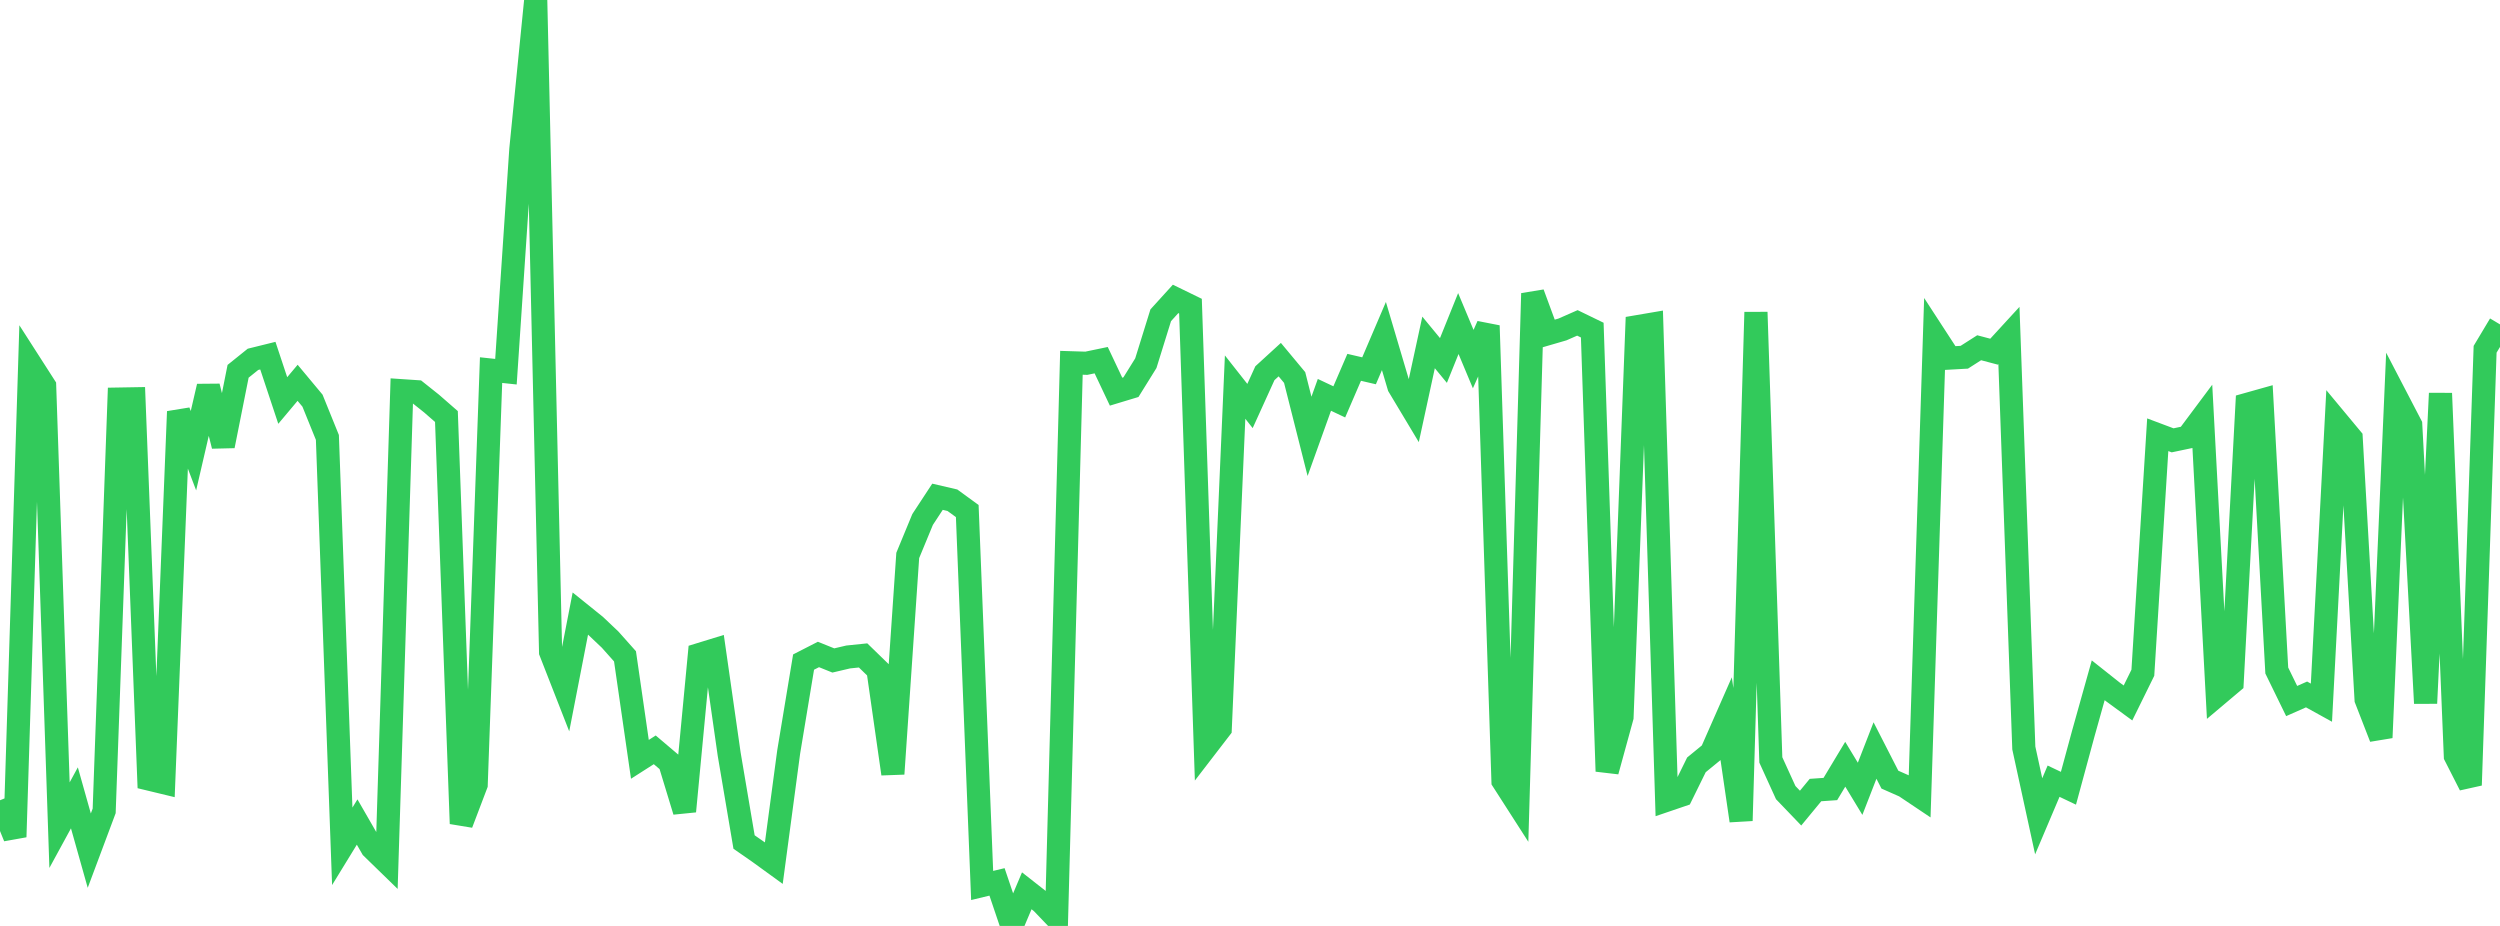 <?xml version="1.0" standalone="no"?>
<!DOCTYPE svg PUBLIC "-//W3C//DTD SVG 1.1//EN" "http://www.w3.org/Graphics/SVG/1.1/DTD/svg11.dtd">

<svg width="135" height="50" viewBox="0 0 135 50" preserveAspectRatio="none" 
  xmlns="http://www.w3.org/2000/svg"
  xmlns:xlink="http://www.w3.org/1999/xlink">


<polyline points="0.0, 43.214 0.804, 45.194 1.607, 19.596 2.411, 20.849 3.214, 44.559 4.018, 43.084 4.821, 45.935 5.625, 43.787 6.429, 21.55 7.232, 21.536 8.036, 42.067 8.839, 42.261 9.643, 22.225 10.446, 24.338 11.25, 20.867 12.054, 24.079 12.857, 20.05 13.661, 19.404 14.464, 19.205 15.268, 21.627 16.071, 20.671 16.875, 21.636 17.679, 23.621 18.482, 45.701 19.286, 44.389 20.089, 45.784 20.893, 46.566 21.696, 21.098 22.5, 21.152 23.304, 21.792 24.107, 22.492 24.911, 44.476 25.714, 42.365 26.518, 19.986 27.321, 20.072 28.125, 8.071 28.929, 0.0 29.732, 35.203 30.536, 37.259 31.339, 33.131 32.143, 33.778 32.946, 34.539 33.75, 35.442 34.554, 41.004 35.357, 40.491 36.161, 41.173 36.964, 43.81 37.768, 35.346 38.571, 35.099 39.375, 40.722 40.179, 45.469 40.982, 46.027 41.786, 46.61 42.589, 40.605 43.393, 35.752 44.196, 35.341 45.0, 35.665 45.804, 35.476 46.607, 35.393 47.411, 36.174 48.214, 41.787 49.018, 29.994 49.821, 28.051 50.625, 26.825 51.429, 27.012 52.232, 27.597 53.036, 47.816 53.839, 47.622 54.643, 50.0 55.446, 48.103 56.25, 48.734 57.054, 49.573 57.857, 19.591 58.661, 19.616 59.464, 19.449 60.268, 21.15 61.071, 20.907 61.875, 19.613 62.679, 17.025 63.482, 16.141 64.286, 16.533 65.089, 40.389 65.893, 39.344 66.696, 20.903 67.5, 21.924 68.304, 20.154 69.107, 19.42 69.911, 20.386 70.714, 23.563 71.518, 21.322 72.321, 21.701 73.125, 19.836 73.929, 20.023 74.732, 18.146 75.536, 20.86 76.339, 22.199 77.143, 18.491 77.946, 19.466 78.75, 17.472 79.554, 19.392 80.357, 17.587 81.161, 42.167 81.964, 43.418 82.768, 15.846 83.571, 18.024 84.375, 17.79 85.179, 17.436 85.982, 17.826 86.786, 41.65 87.589, 38.724 88.393, 17.645 89.196, 17.508 90.0, 43.21 90.804, 42.936 91.607, 41.302 92.411, 40.643 93.214, 38.818 94.018, 44.318 94.821, 16.859 95.625, 41.036 96.429, 42.801 97.232, 43.638 98.036, 42.663 98.839, 42.607 99.643, 41.269 100.446, 42.595 101.25, 40.528 102.054, 42.1 102.857, 42.455 103.661, 42.994 104.464, 18.1 105.268, 19.336 106.071, 19.291 106.875, 18.778 107.679, 18.991 108.482, 18.116 109.286, 40.393 110.089, 44.08 110.893, 42.184 111.696, 42.566 112.5, 39.604 113.304, 36.735 114.107, 37.372 114.911, 37.96 115.714, 36.329 116.518, 23.476 117.321, 23.778 118.125, 23.609 118.929, 22.532 119.732, 37.532 120.536, 36.854 121.339, 21.839 122.143, 21.613 122.946, 36.209 123.75, 37.856 124.554, 37.5 125.357, 37.944 126.161, 22.696 126.964, 23.662 127.768, 37.765 128.571, 39.831 129.375, 21.404 130.179, 22.949 130.982, 37.976 131.786, 21.24 132.589, 40.819 133.393, 42.399 134.196, 18.861 135.0, 17.517" fill="none" stroke="#32ca5b" stroke-width="1.25"/>

</svg>
